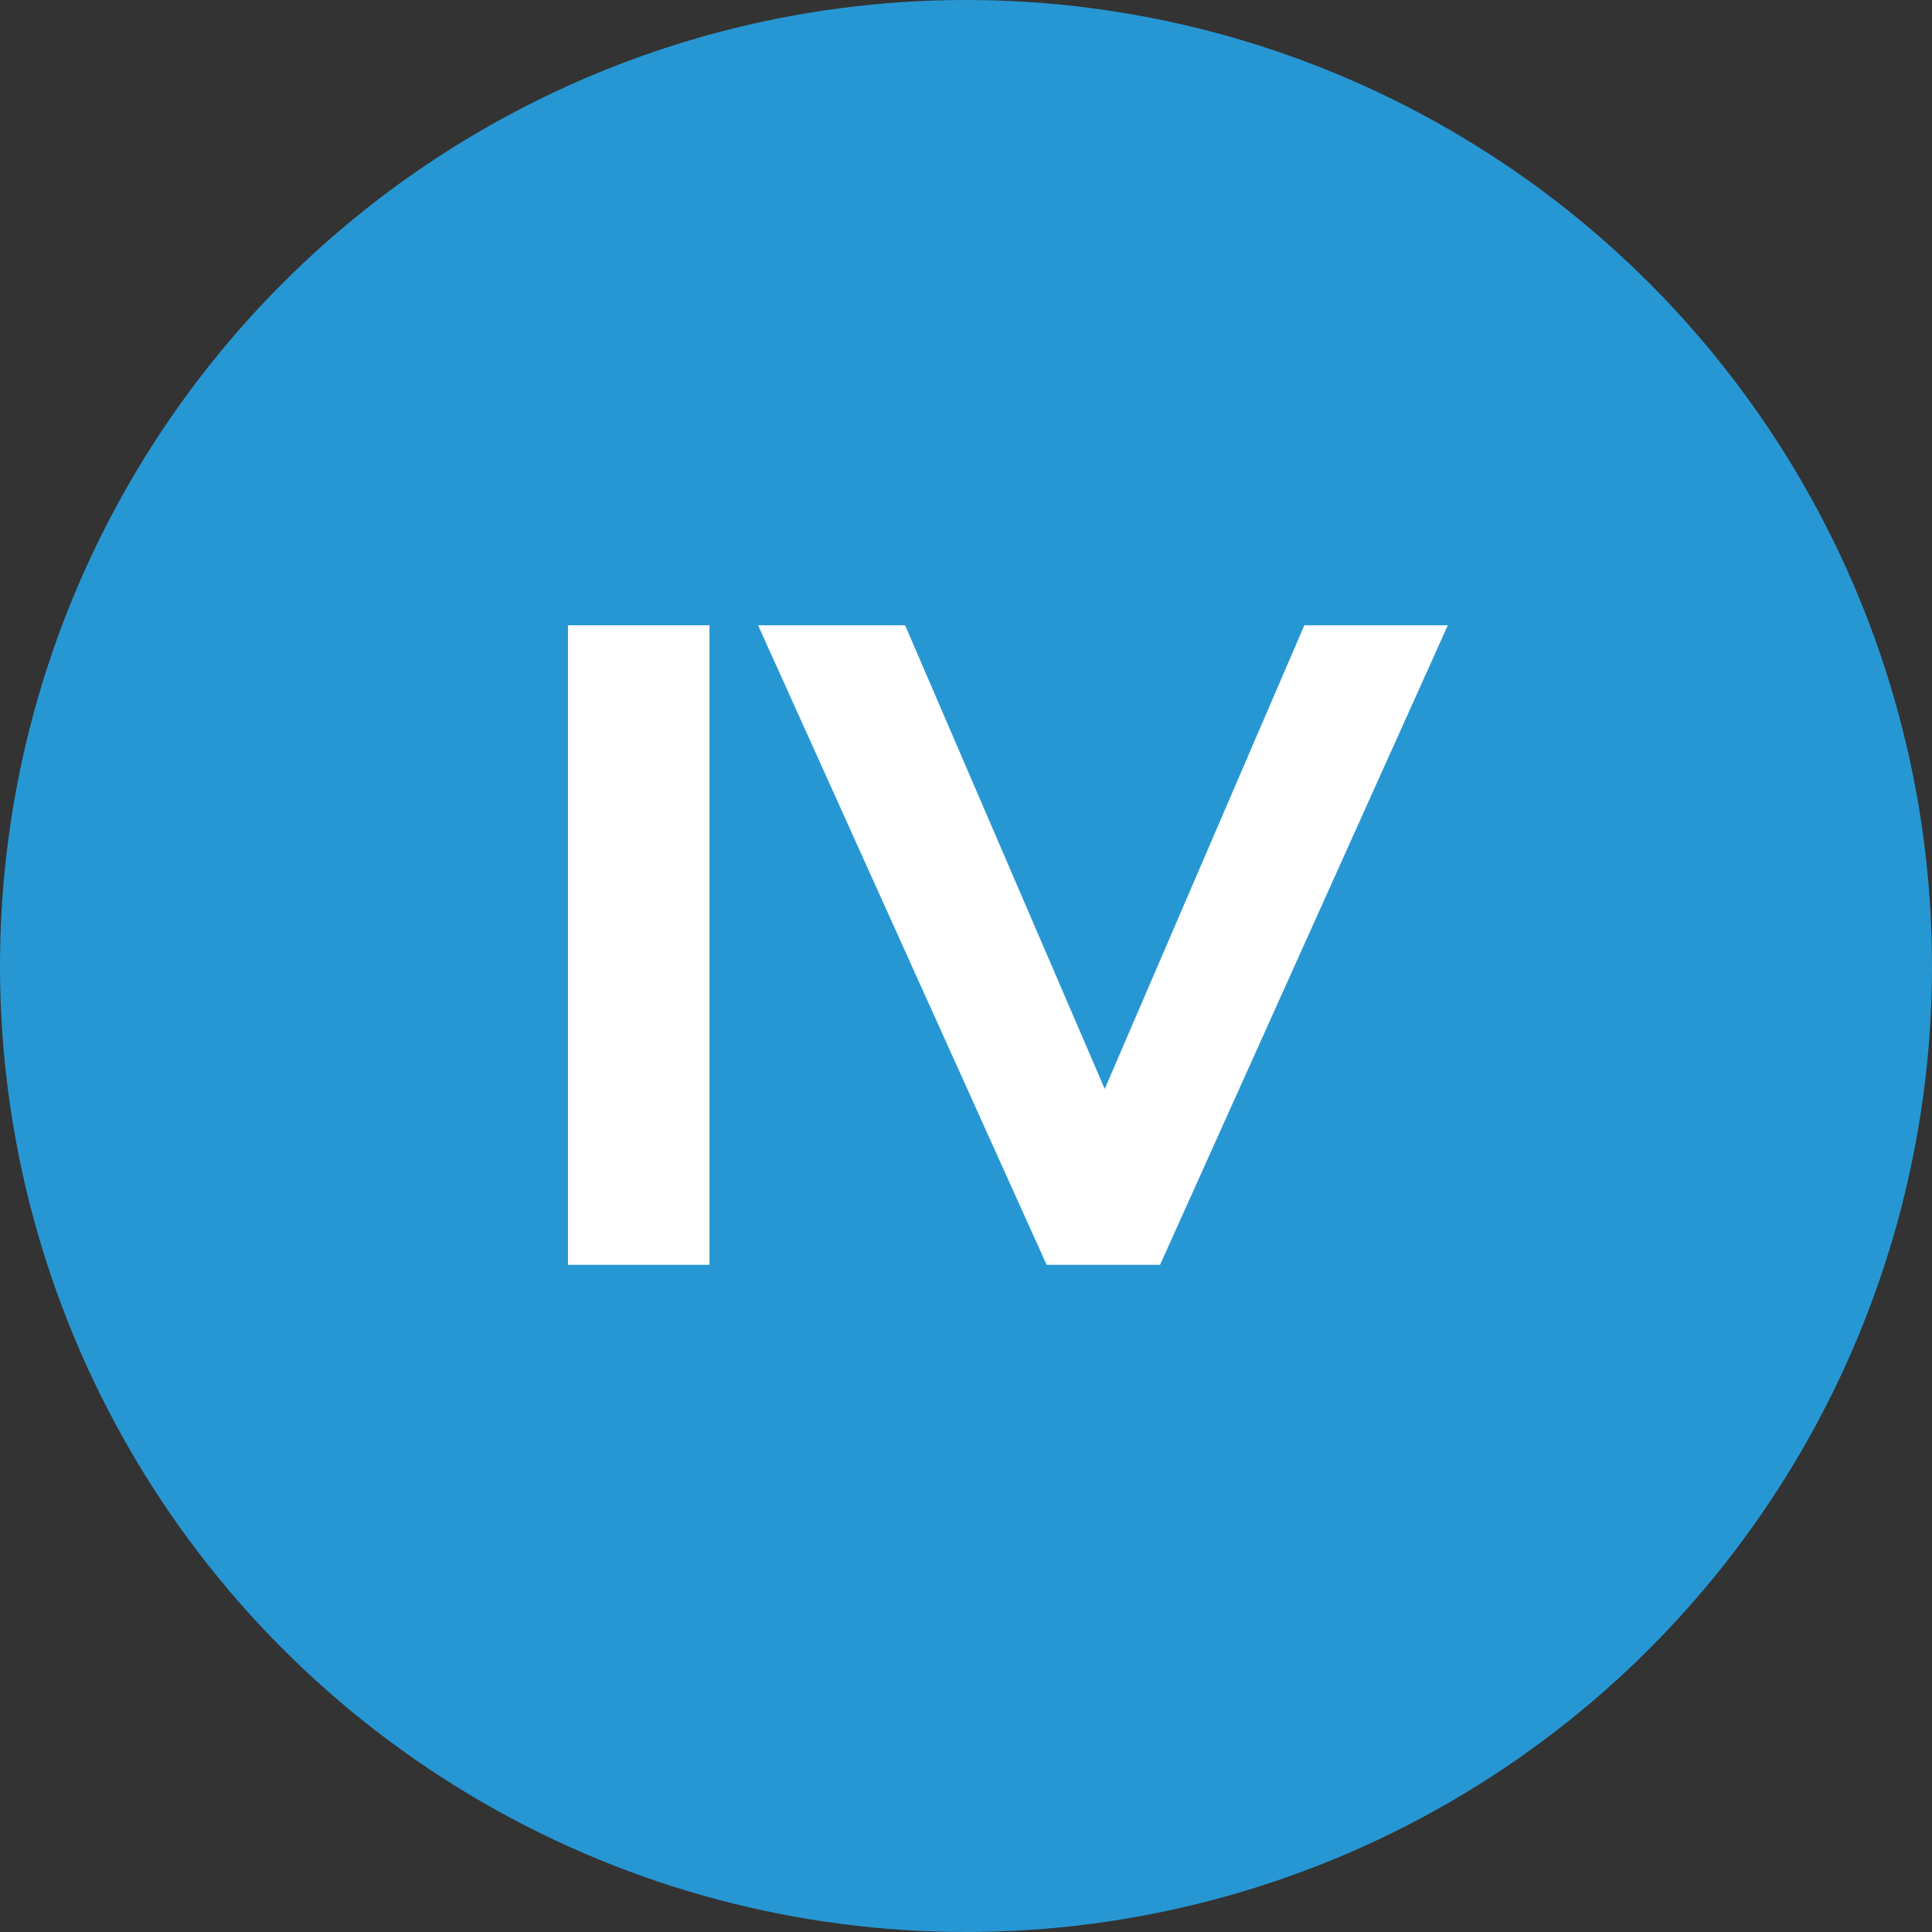 <?xml version="1.0" encoding="UTF-8"?>
<svg id="Capa_2" data-name="Capa 2" xmlns="http://www.w3.org/2000/svg" viewBox="0 0 48.88 48.88">
  <rect x="0" y="0" width="48.88" height="48.88" fill="#333333" stroke="none"/>
  <defs>
    <style>
      .cls-1 {
        fill: #2797d4;
      }

      .cls-2 {
        fill: #fff;
      }
    </style>
  </defs>
  <g id="Capa_1-2" data-name="Capa 1">
    <g>
      <circle class="cls-1" cx="24.44" cy="24.44" r="24.44"/>
      <g>
        <path class="cls-2" d="M14.37,15.82h3.58v16.18h-3.58V15.82Z"/>
        <path class="cls-2" d="M36.63,15.82l-7.28,16.18h-2.87l-7.3-16.18h3.72l5.05,11.73,5.05-11.73h3.63Z"/>
      </g>
    </g>
  </g>
</svg>